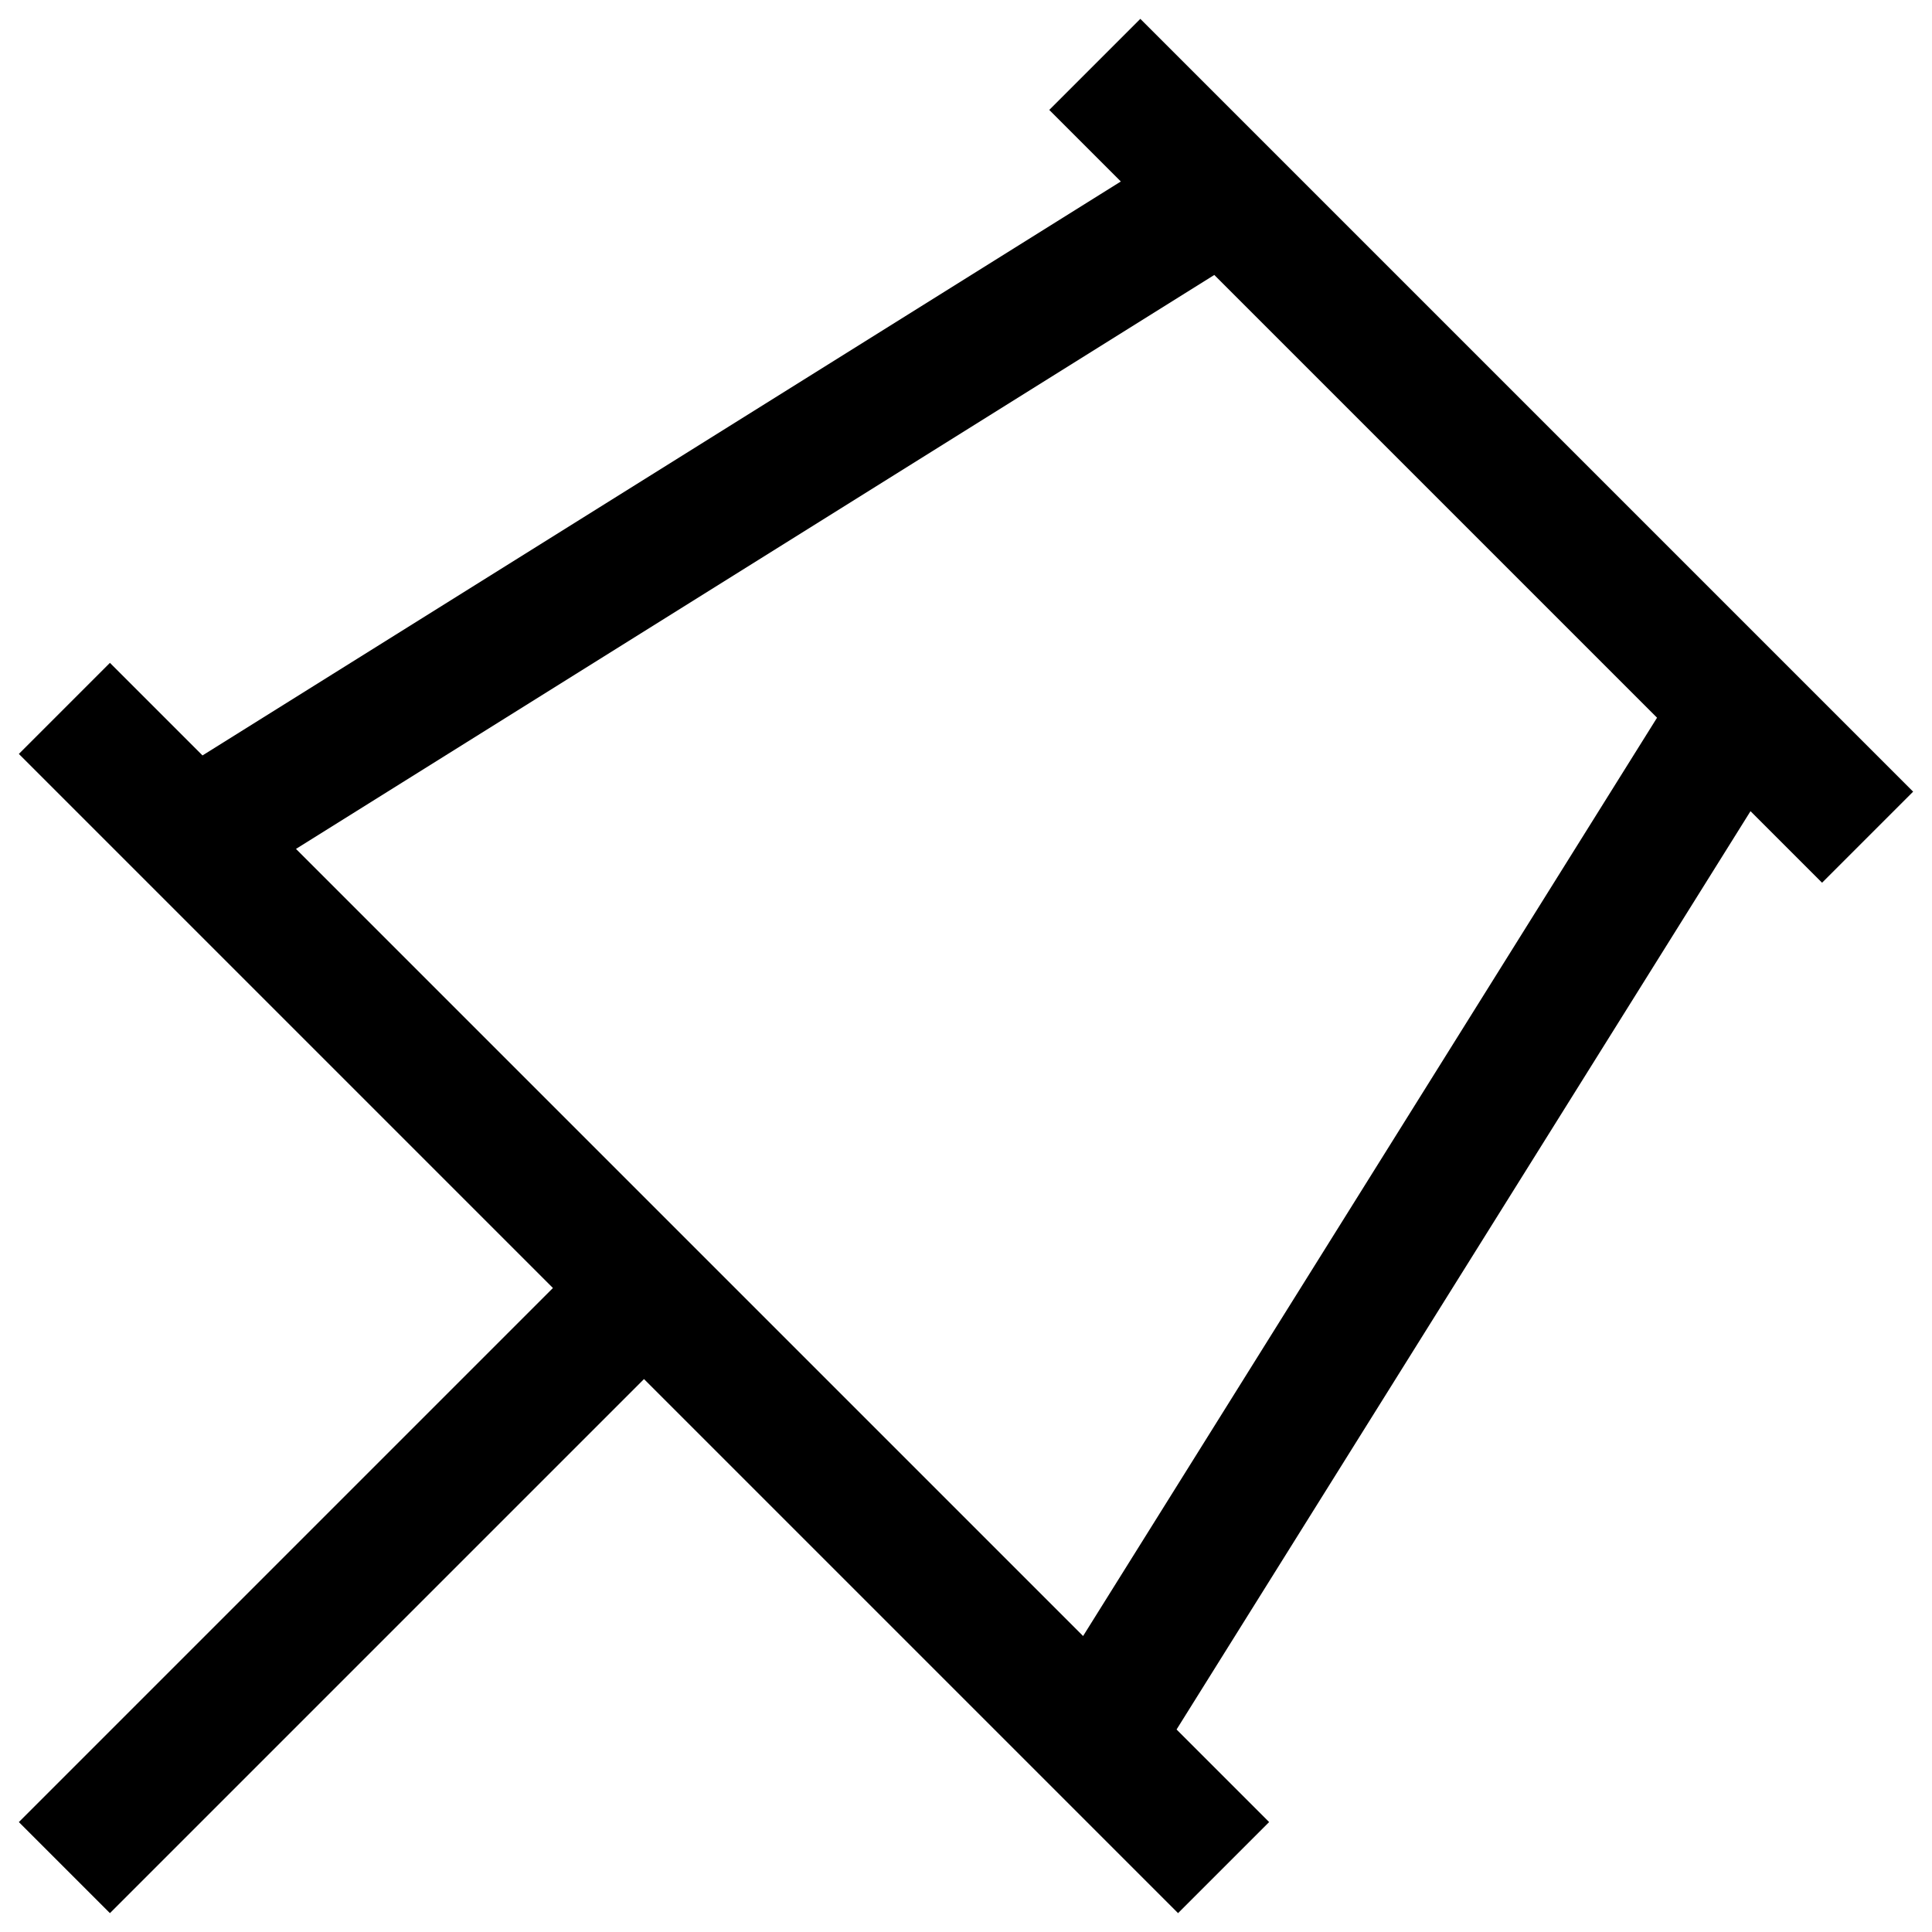 <?xml version="1.0" encoding="utf-8"?><!-- Uploaded to: SVG Repo, www.svgrepo.com, Generator: SVG Repo Mixer Tools -->
<svg width="800px" height="800px" viewBox="0 0 15 15" fill="none" xmlns="http://www.w3.org/2000/svg">
<path d="M0.5 14.5L5 10M0.5 5.5L9.5 14.5M8.5 0.5L14.5 6.5M1.5 6.5L9.5 1.5M8.5 13.5L13.5 5.5" stroke="#000000"/>
</svg>